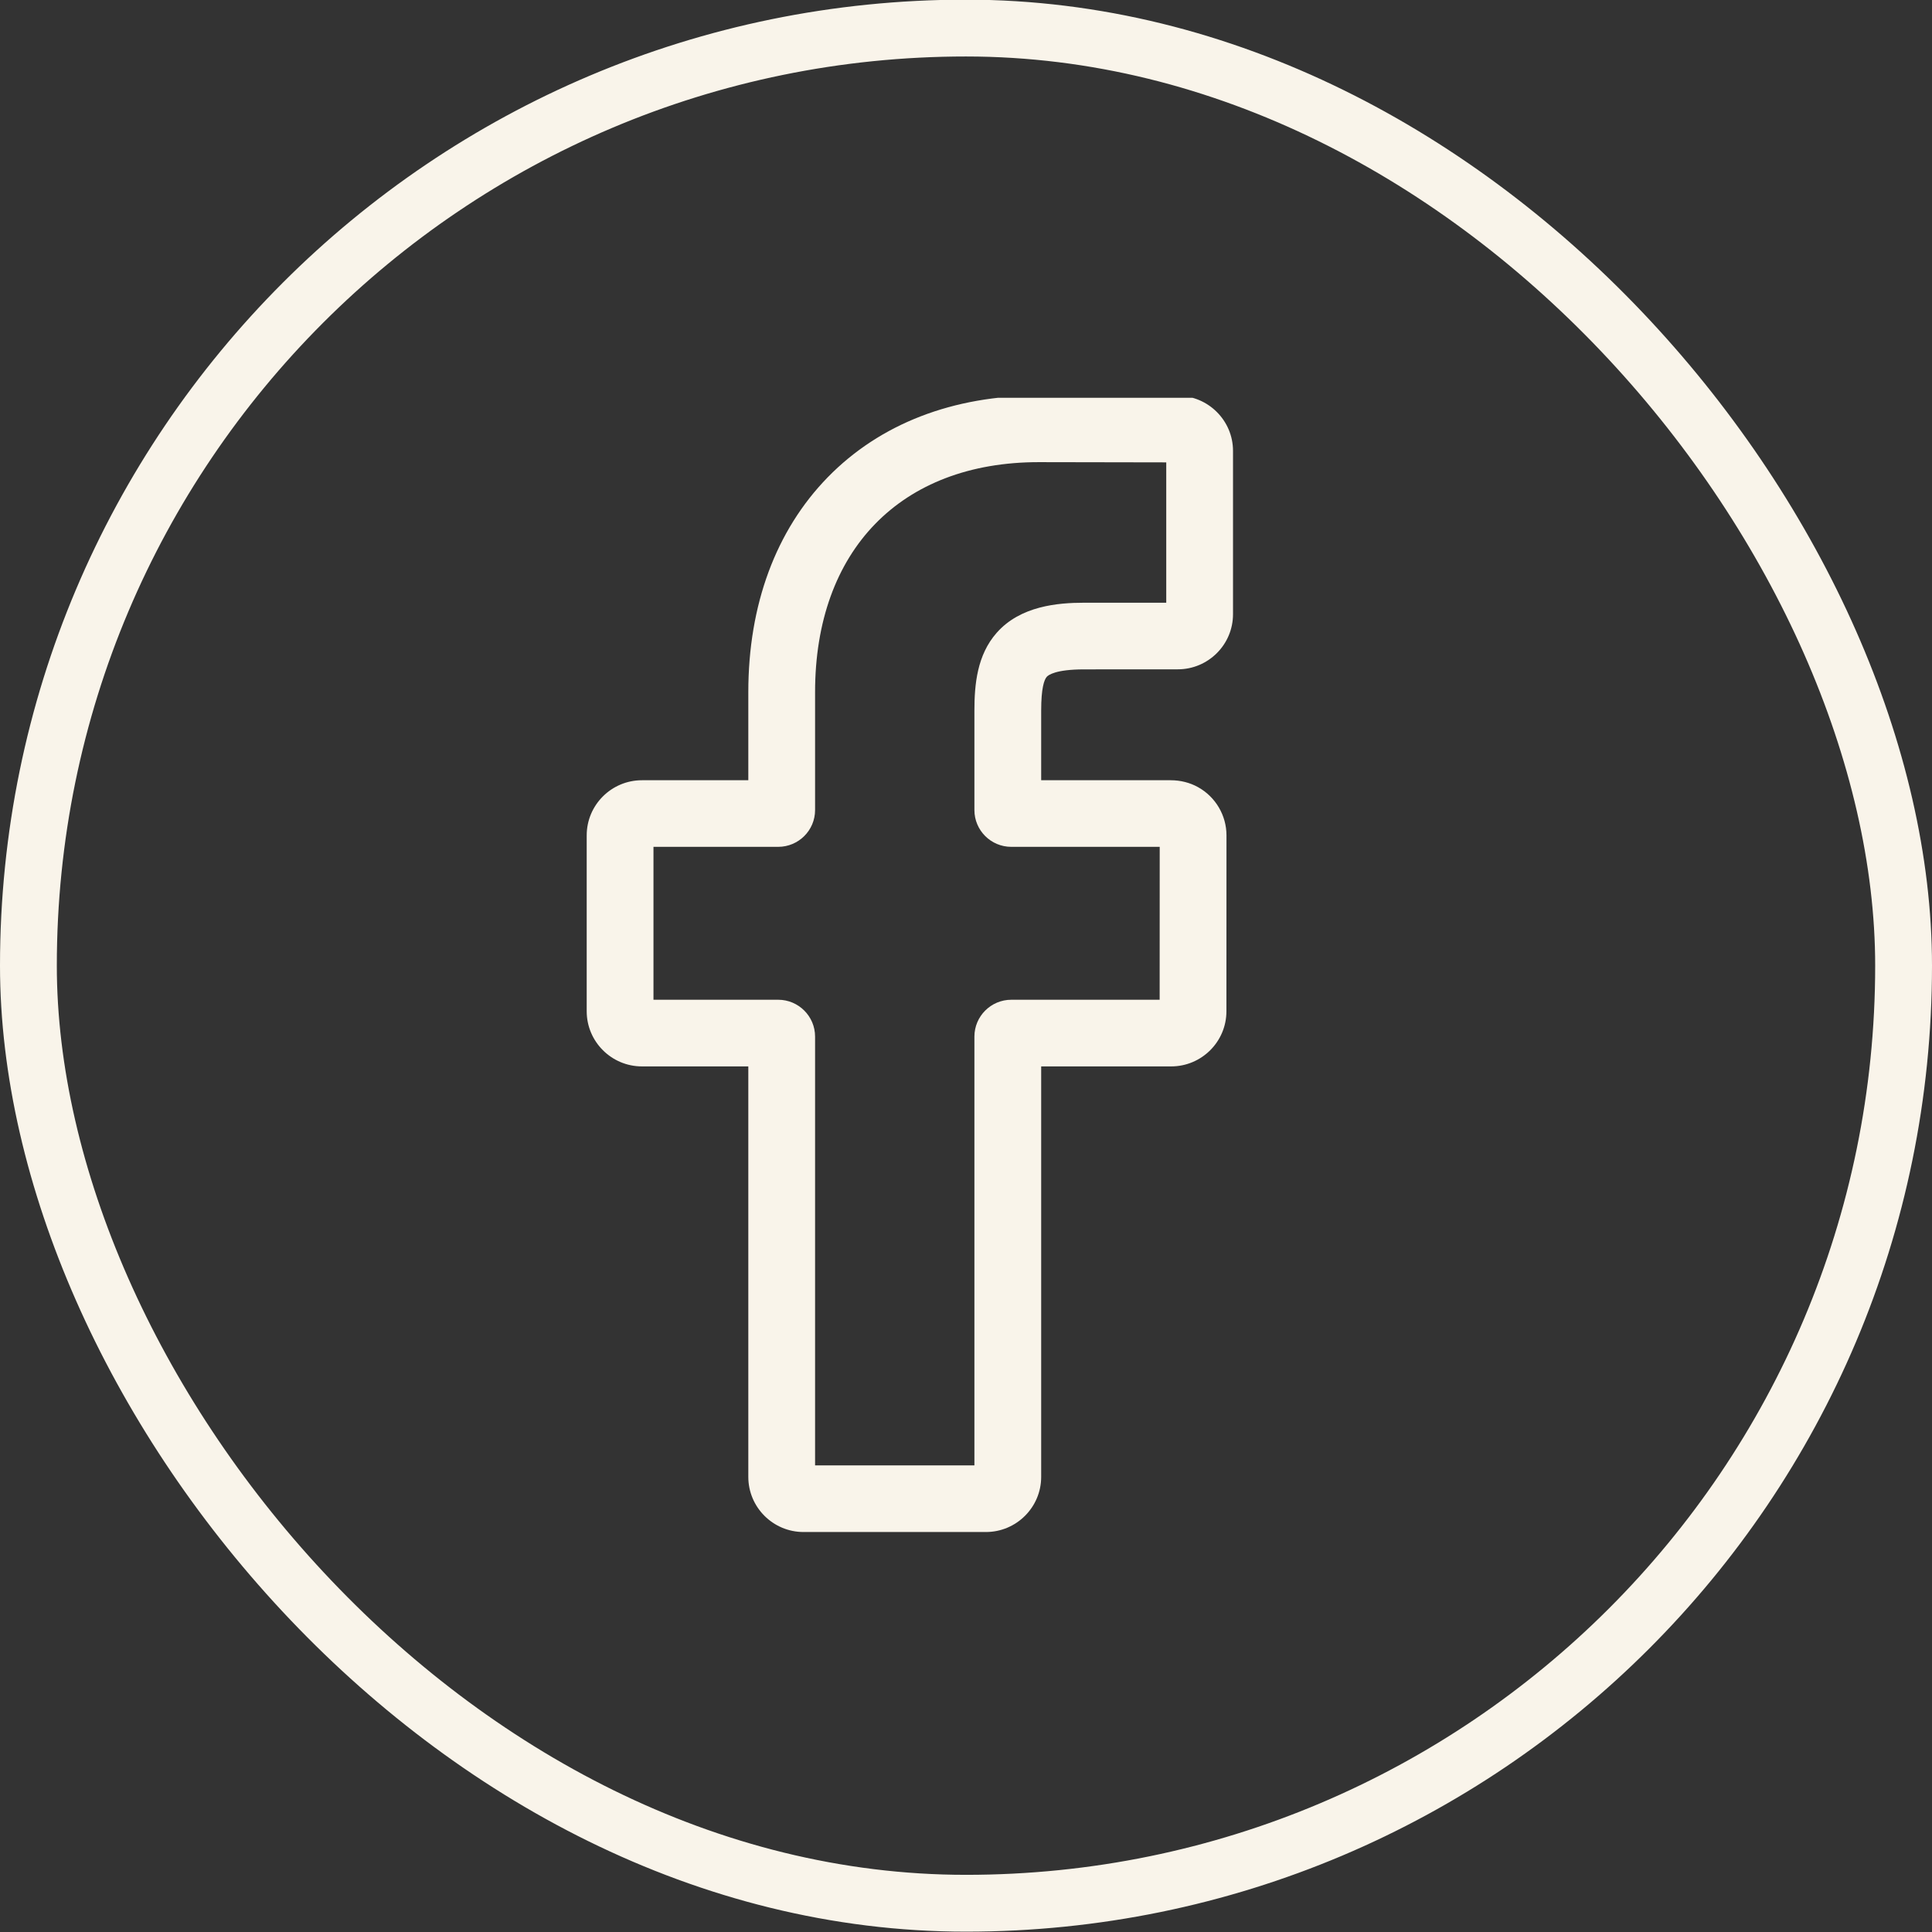 <svg width="34" height="34" viewBox="0 0 34 34" fill="none" xmlns="http://www.w3.org/2000/svg">
<rect x="0" y="0" width="34" height="34" fill="#333333" stroke="none"/>
<rect x="0.5" y="0.494" width="33" height="33" rx="16.5" stroke="#F9F4EA"/>
<g clip-path="url(#clip0_954_4309)">
<path d="M17.35 26.961H14.141C13.605 26.961 13.169 26.526 13.169 25.991V18.767H11.297C10.761 18.767 10.325 18.331 10.325 17.797V14.701C10.325 14.166 10.761 13.731 11.297 13.731H13.169V12.181C13.169 10.644 13.653 9.336 14.567 8.399C15.486 7.458 16.77 6.961 18.281 6.961L20.728 6.965C21.263 6.966 21.699 7.401 21.699 7.935V10.809C21.699 11.344 21.263 11.779 20.727 11.779L19.079 11.78C18.577 11.78 18.449 11.88 18.421 11.911C18.376 11.963 18.323 12.107 18.323 12.506V13.731H20.603C20.775 13.731 20.941 13.773 21.084 13.853C21.392 14.024 21.584 14.35 21.584 14.701L21.583 17.797C21.583 18.331 21.147 18.767 20.611 18.767H18.323V25.991C18.323 26.526 17.886 26.961 17.35 26.961ZM14.344 25.788H17.148V18.242C17.148 17.885 17.439 17.594 17.797 17.594H20.408L20.409 14.903H17.796C17.439 14.903 17.148 14.613 17.148 14.256V12.506C17.148 12.048 17.194 11.527 17.541 11.135C17.959 10.662 18.619 10.607 19.079 10.607L20.524 10.607V8.137L18.28 8.133C15.852 8.133 14.344 9.684 14.344 12.181V14.256C14.344 14.613 14.053 14.903 13.695 14.903H11.5V17.594H13.695C14.053 17.594 14.344 17.885 14.344 18.242V25.788Z" fill="#F9F4EA"/>
</g>
<defs>
<clipPath id="clip0_954_4309">
<rect width="19" height="20" fill="white" transform="translate(7 7)"/>
</clipPath>
</defs>
</svg>

